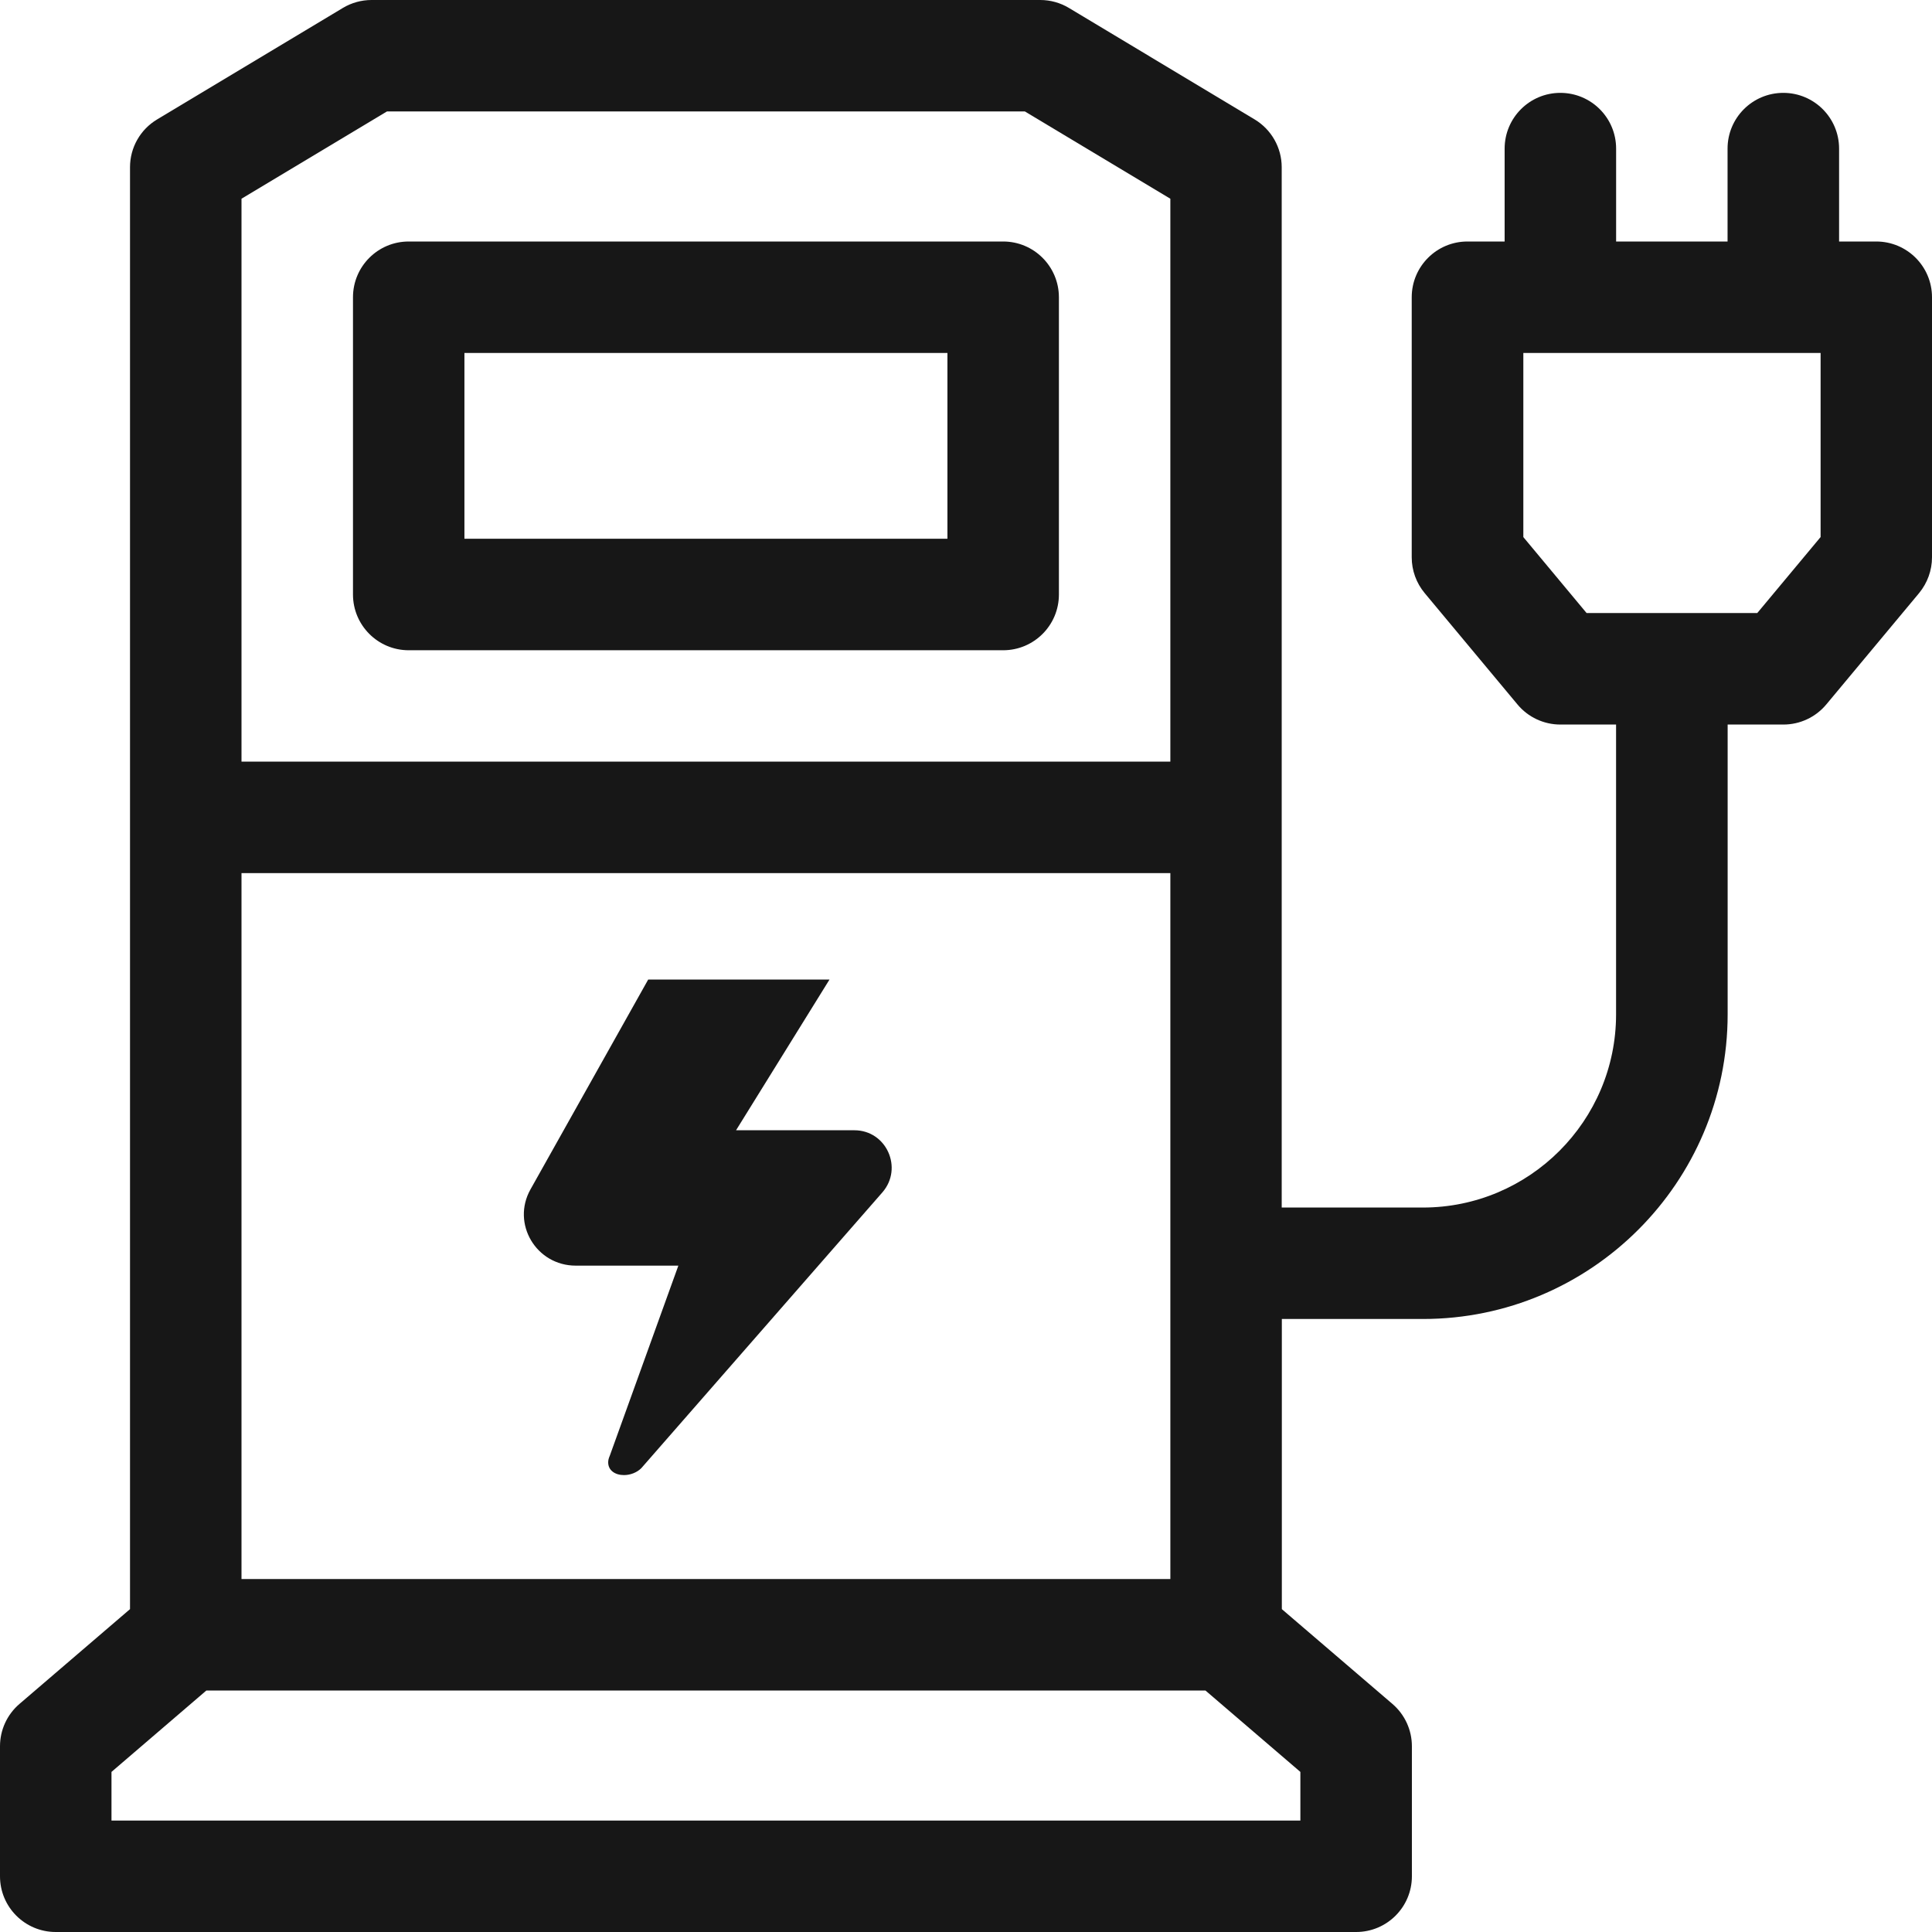 <?xml version="1.0" encoding="utf-8"?>
<!-- Generator: Adobe Illustrator 16.0.0, SVG Export Plug-In . SVG Version: 6.00 Build 0)  -->
<!DOCTYPE svg PUBLIC "-//W3C//DTD SVG 1.1//EN" "http://www.w3.org/Graphics/SVG/1.1/DTD/svg11.dtd">
<svg version="1.1" id="Layer_1" xmlns="http://www.w3.org/2000/svg" xmlns:xlink="http://www.w3.org/1999/xlink" x="0px" y="0px"
	 width="44px" height="44px" viewBox="0 0 44 44" enable-background="new 0 0 44 44" xml:space="preserve">
<g>
	<title>Layer 1</title>
	<path id="XMLID_1001_" fill="#171717" d="M22.846,5.5H9.308c-0.701,0-1.269,0.568-1.269,1.27v6.769c0,0.701,0.568,1.27,1.269,1.27
		h13.538c0.701,0,1.27-0.568,1.27-1.27V6.77C24.115,6.068,23.547,5.5,22.846,5.5z M21.577,12.27h-11V8.038h11V12.27z"/>
	<path id="XMLID_1004_" fill="#171717" d="M42.73,5.5h-0.846V3.385c0-0.701-0.568-1.27-1.27-1.27s-1.27,0.568-1.27,1.27V5.5h-2.538
		V3.385c0-0.701-0.568-1.27-1.27-1.27c-0.7,0-1.269,0.568-1.269,1.27V5.5h-0.847c-0.701,0-1.269,0.568-1.269,1.27v5.923
		c0,0.297,0.104,0.584,0.294,0.813l2.115,2.538c0.241,0.29,0.599,0.457,0.975,0.457h1.27v6.6c0,2.427-1.974,4.4-4.4,4.4h-3.215
		V3.808c0-0.445-0.234-0.858-0.616-1.088l-4.23-2.539C24.148,0.063,23.922,0,23.692,0H8.461c-0.23,0-0.456,0.063-0.653,0.181
		L3.578,2.72C3.195,2.949,2.961,3.362,2.961,3.808v32.839l-2.518,2.159C0.162,39.047,0,39.398,0,39.77v2.961
		C0,43.432,0.568,44,1.269,44h29.616c0.701,0,1.27-0.568,1.27-1.27V39.77c0-0.371-0.162-0.723-0.443-0.964l-2.519-2.159v-6.608
		h3.215c3.826,0,6.938-3.112,6.938-6.938v-6.6h1.27c0.377,0,0.734-0.167,0.976-0.457l2.115-2.538C43.896,13.276,44,12.989,44,12.692
		V6.77C44,6.068,43.432,5.5,42.73,5.5z M5.5,4.526l3.313-1.988h14.528l3.313,1.988v12.819H5.5V4.526L5.5,4.526z M5.5,19.885h21.154
		v16.077H5.5V19.885z M29.615,40.354v1.108H2.539v-1.108L4.7,38.5h22.753L29.615,40.354L29.615,40.354z M41.462,12.232l-1.441,1.729
		h-3.888l-1.44-1.729V8.038h6.77V12.232z"/>
	<path id="svg_1" fill="#171717" d="M13.851,33.303c-0.001,0.184,0.158,0.292,0.361,0.291c0.143,0,0.294-0.058,0.393-0.157
		l5.492-6.283c0.477-0.551,0.092-1.413-0.64-1.413h-2.694l2.128-3.432h-4.129l-2.681,4.779c-0.438,0.781,0.131,1.736,1.031,1.736
		h2.337l-1.563,4.333C13.862,33.21,13.851,33.259,13.851,33.303L13.851,33.303z"/>
</g>
</svg>
